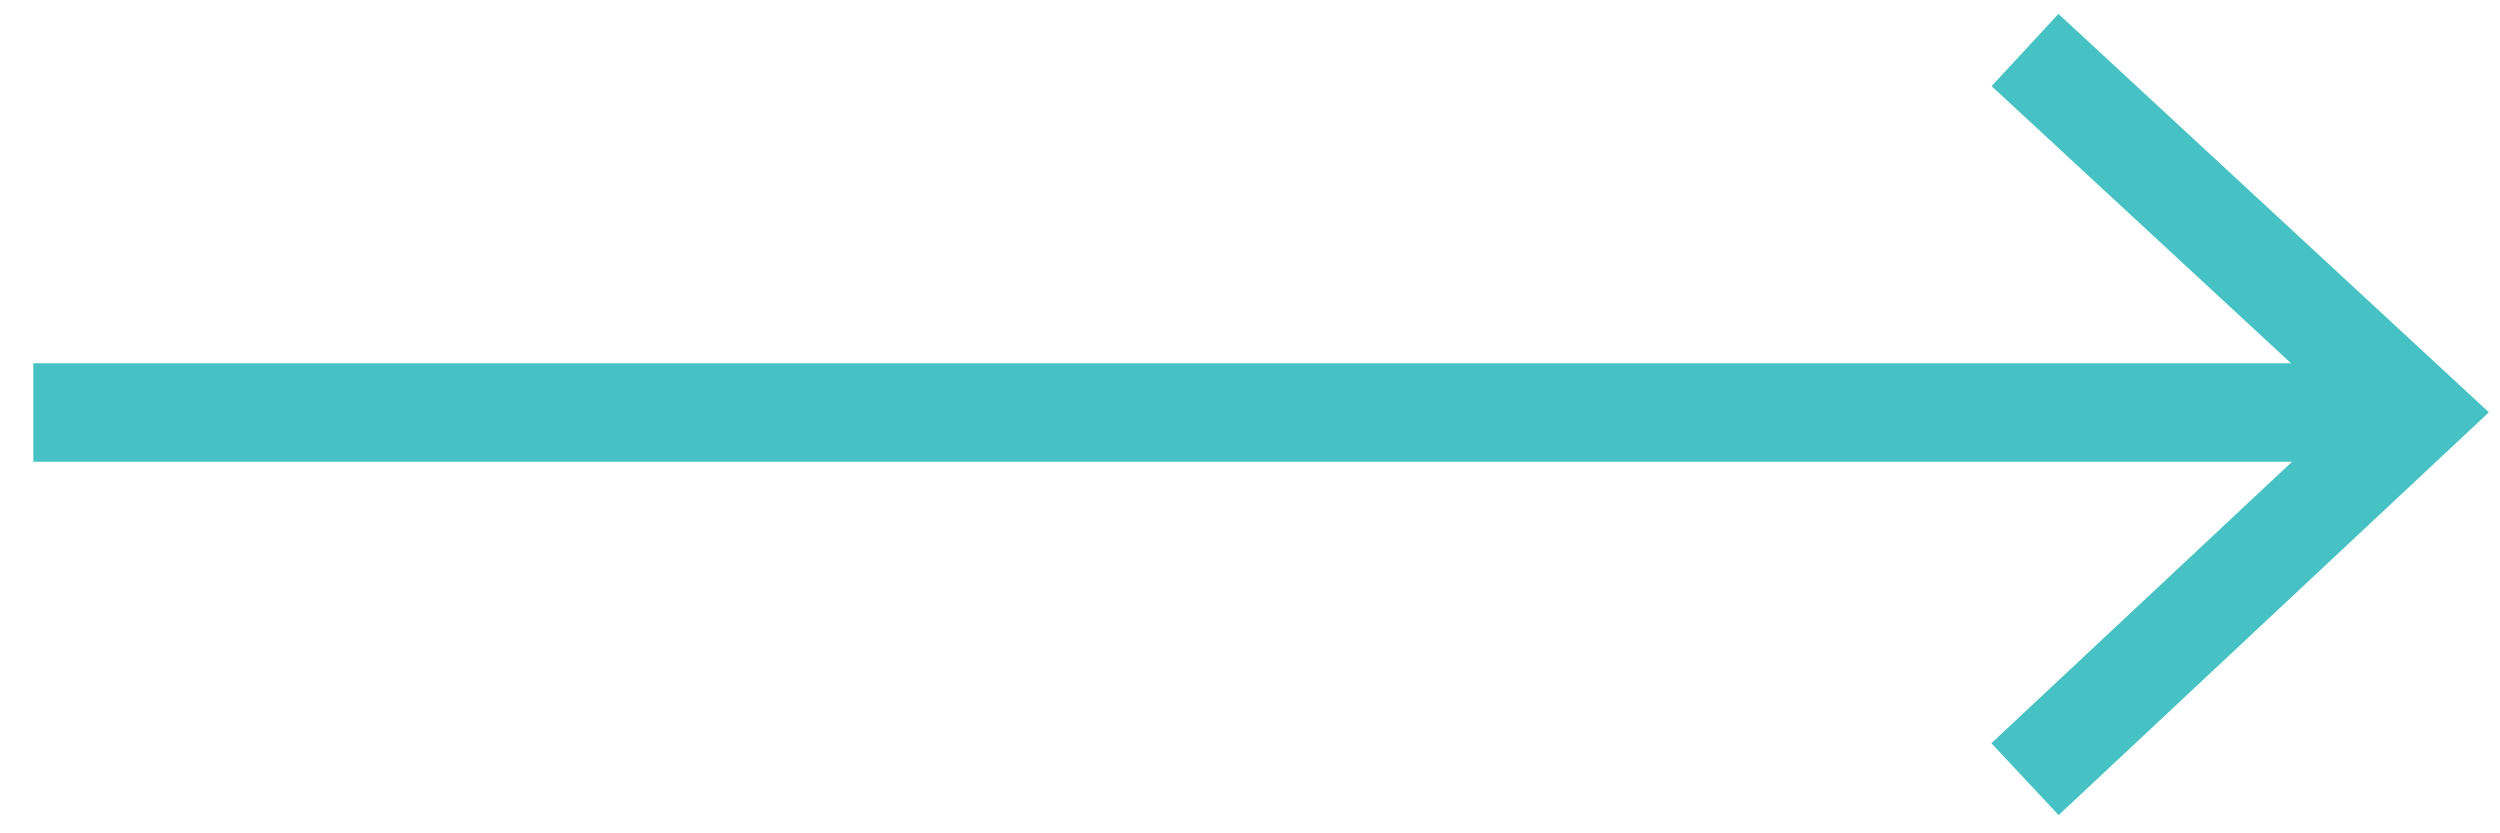 <svg xmlns="http://www.w3.org/2000/svg" width="60" height="20" viewBox="0 0 600 200" shape-rendering="geometricPrecision" text-rendering="geometricPrecision" image-rendering="optimizeQuality" fill-rule="evenodd" clip-rule="evenodd"><path d="M8 99h572m-94 88l94-88-94-87" fill="none" stroke="#46c2c4" stroke-width="23.623"/></svg>